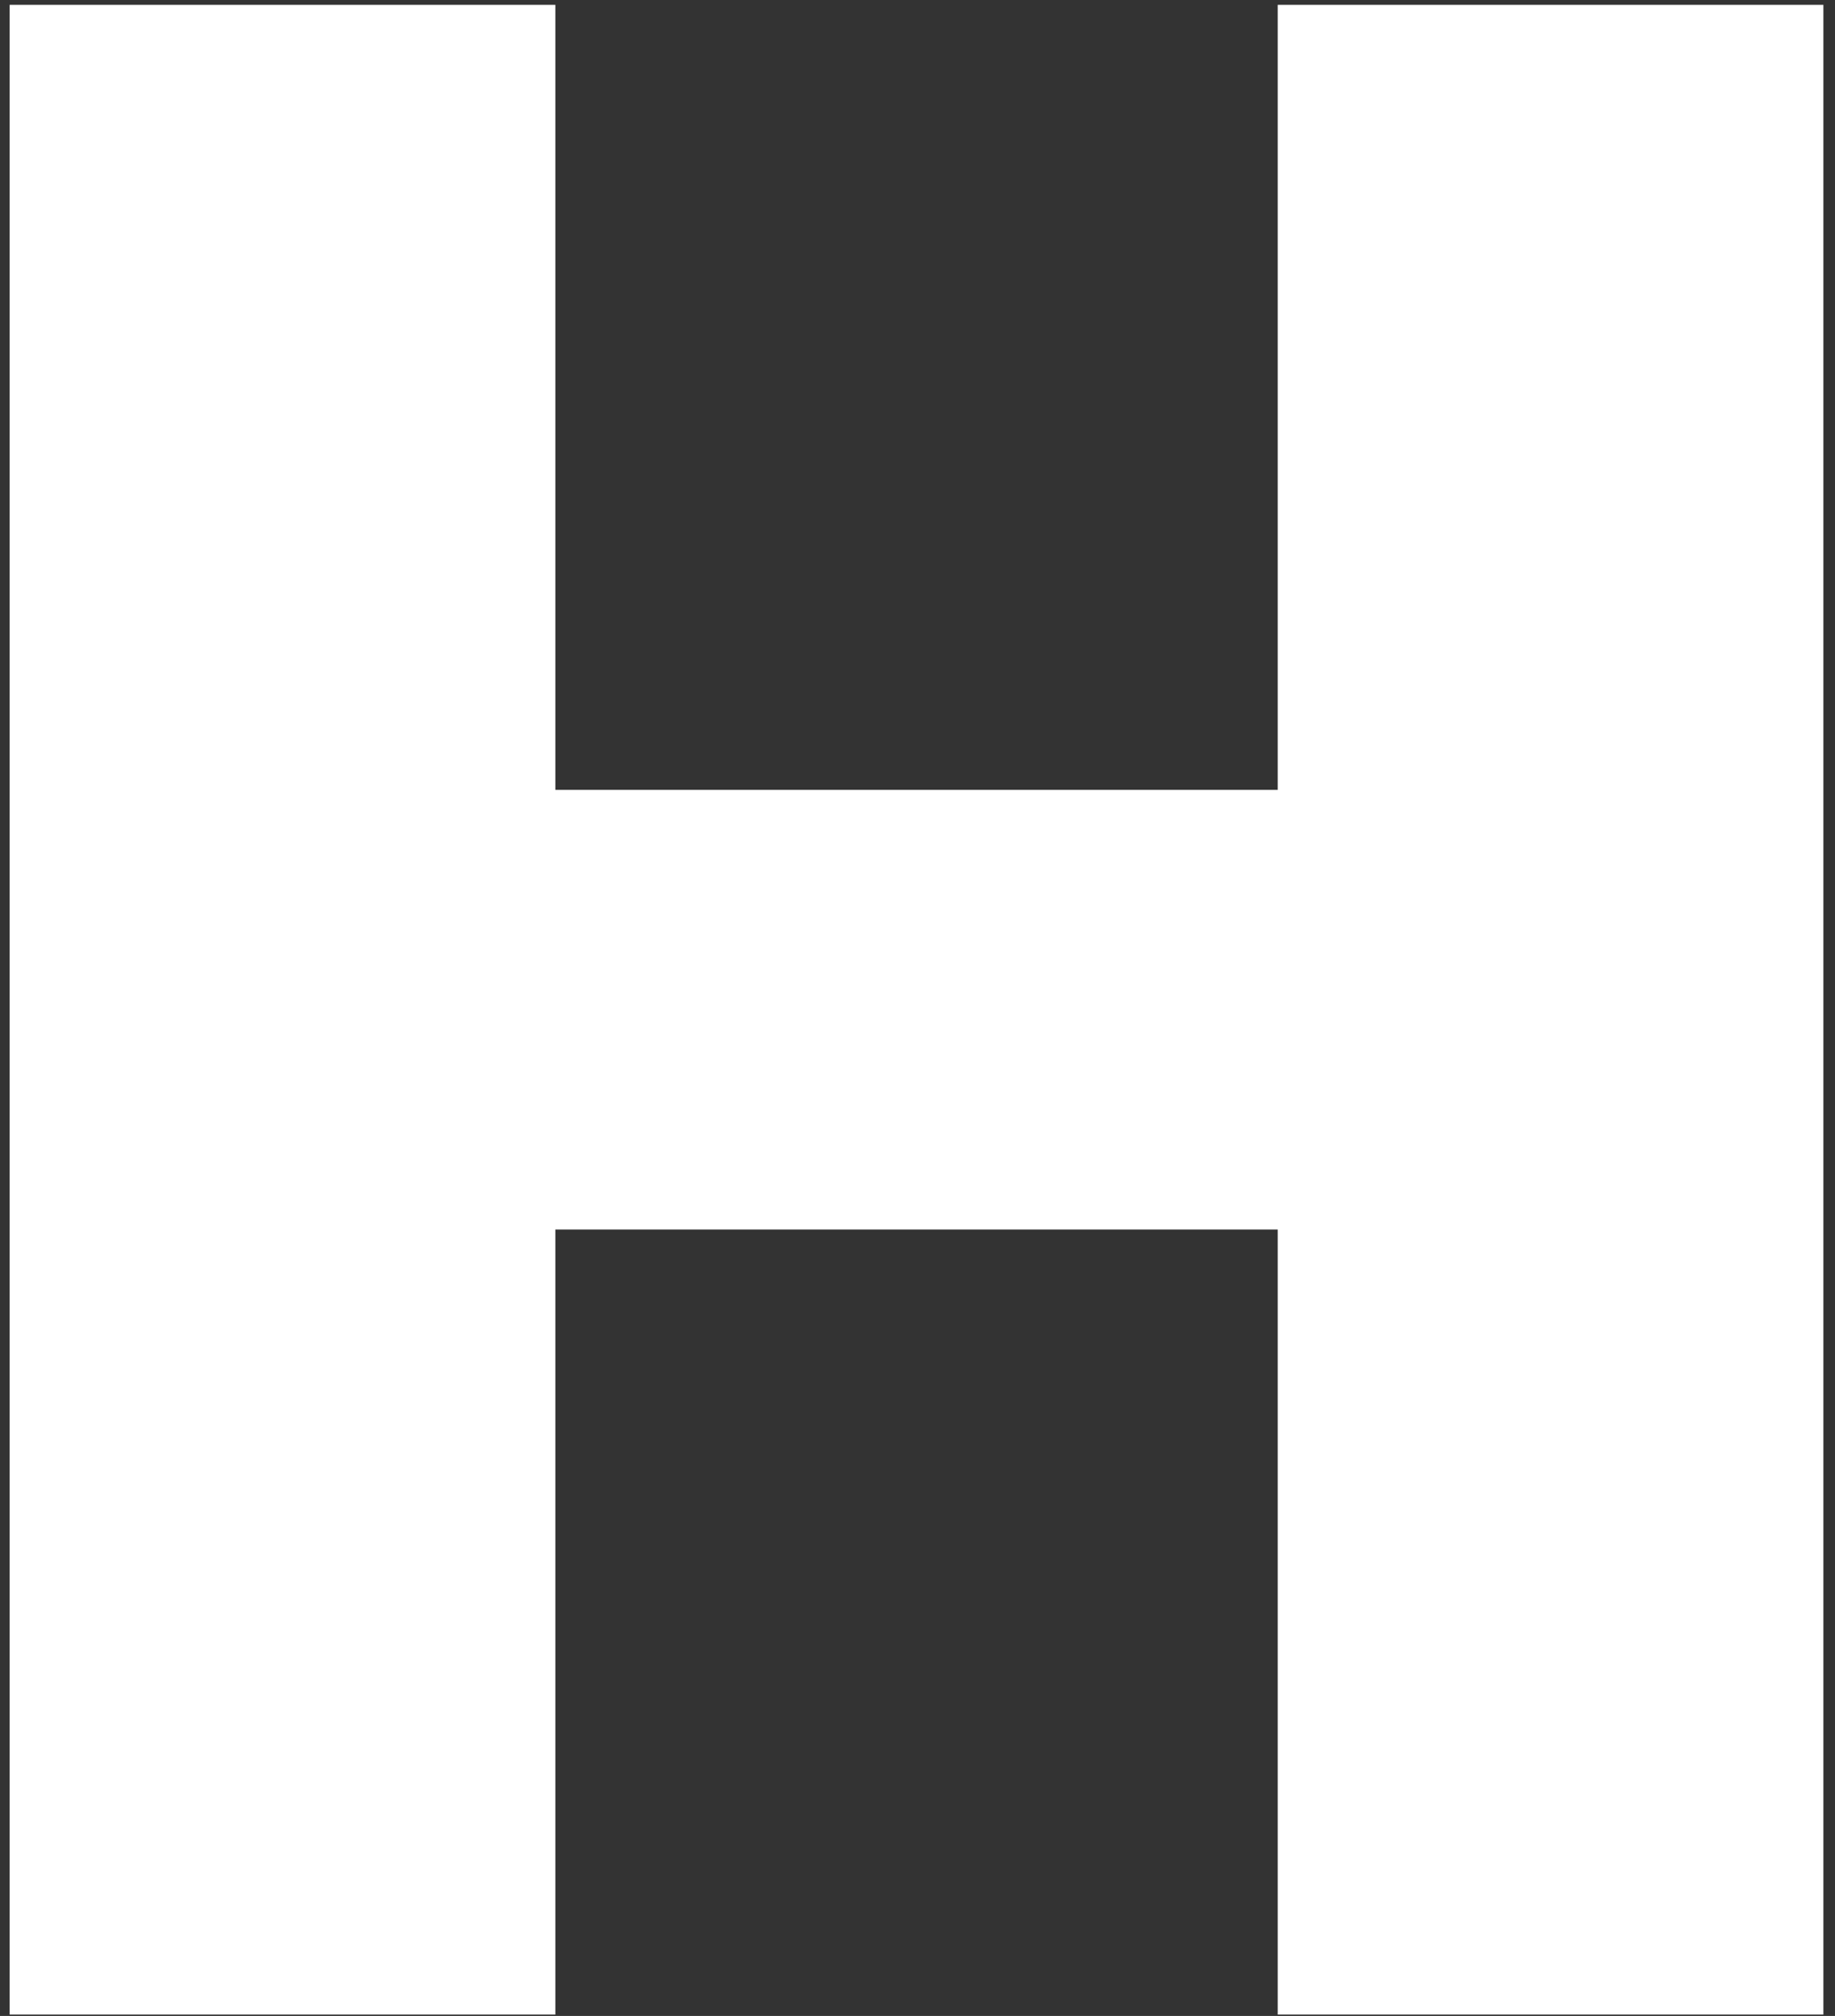 <?xml version="1.0" encoding="UTF-8"?> <svg xmlns="http://www.w3.org/2000/svg" width="81" height="89" viewBox="0 0 81 89" fill="none"><rect x="0" y="0" width="81" height="89" fill="#333333" stroke="none"/> <path d="M0.426 88.94V0.213H24.514V34.872H56.4V0.213H80.488V88.94H56.4V54.281H24.514V88.94H0.426Z" fill="white"></path> </svg> 